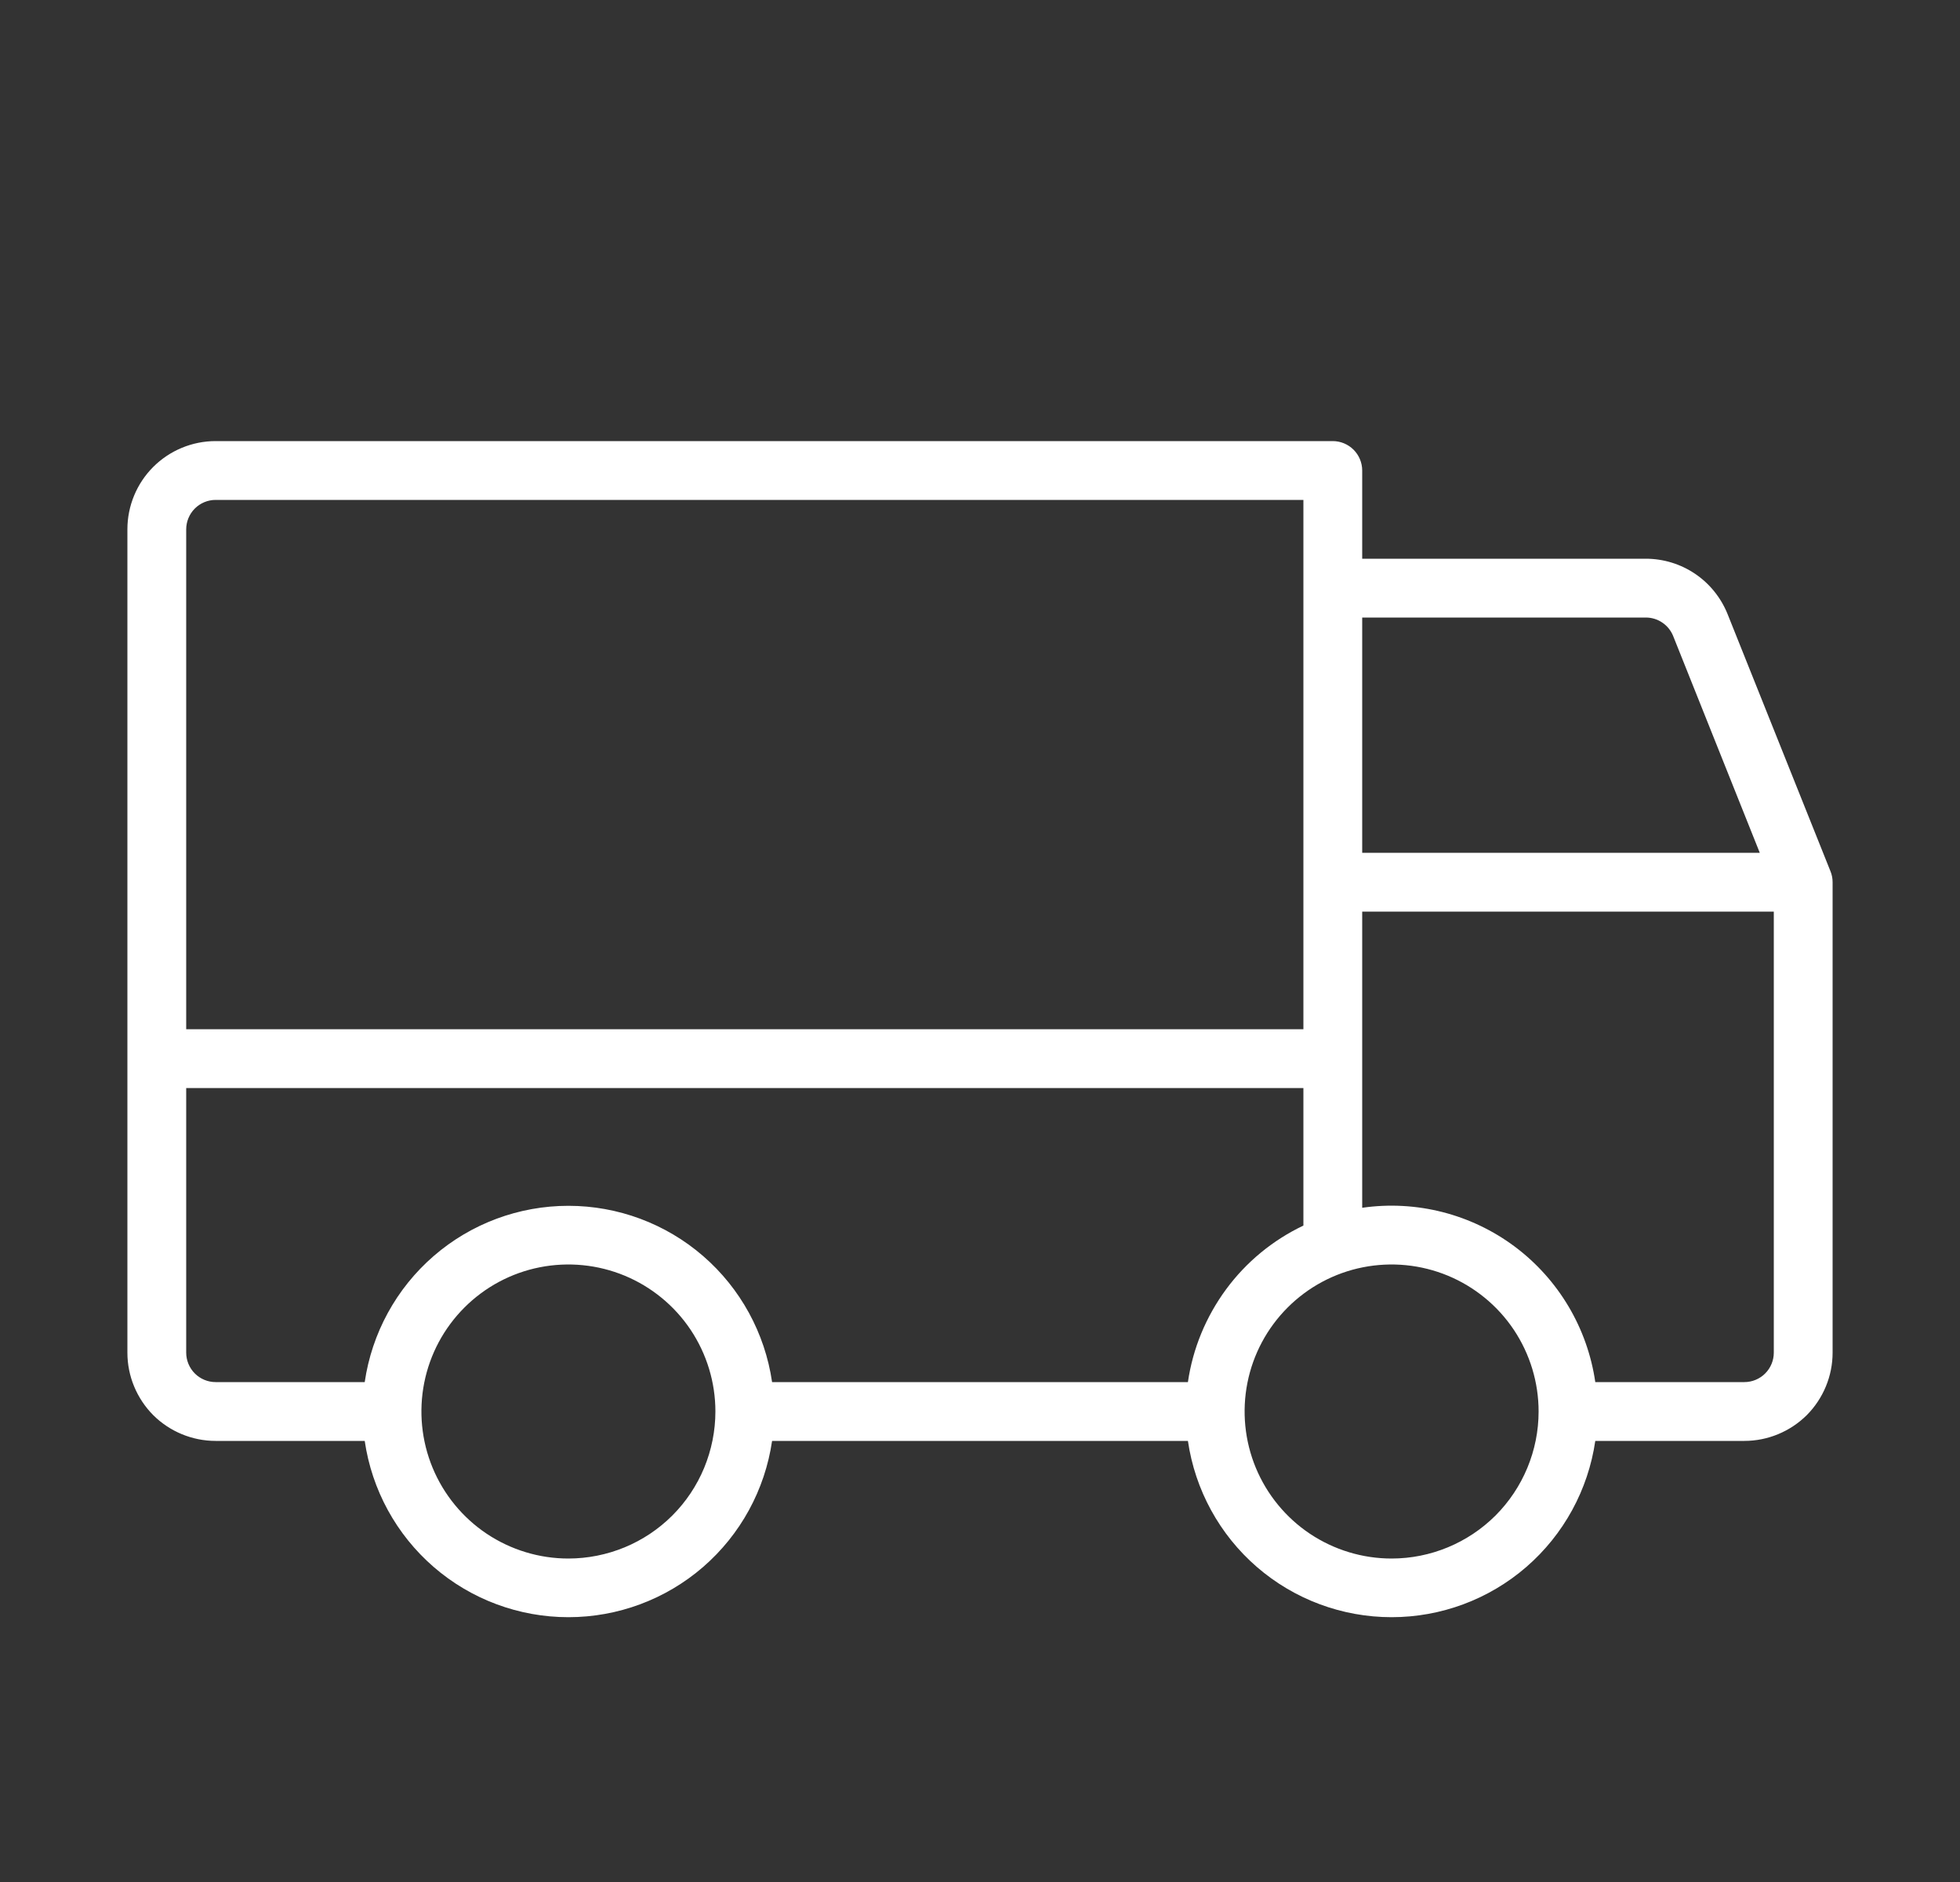 <svg width="25" height="24" viewBox="0 0 25 24" fill="none" xmlns="http://www.w3.org/2000/svg">
<rect x="0" y="0" width="25" height="24" fill="#333333" stroke="none"/>
<path d="M23.348 11.111L22.035 7.83C21.951 7.622 21.807 7.443 21.622 7.318C21.436 7.192 21.216 7.125 20.992 7.125H17.375V6C17.375 5.901 17.335 5.805 17.265 5.735C17.195 5.665 17.099 5.625 17 5.625H2.75C2.452 5.625 2.165 5.744 1.954 5.955C1.744 6.165 1.625 6.452 1.625 6.75V17.25C1.625 17.548 1.744 17.834 1.954 18.046C2.165 18.256 2.452 18.375 2.75 18.375H4.652C4.743 18.999 5.055 19.57 5.532 19.983C6.009 20.396 6.619 20.623 7.25 20.623C7.881 20.623 8.491 20.396 8.968 19.983C9.445 19.57 9.757 18.999 9.848 18.375H15.152C15.243 18.999 15.555 19.57 16.032 19.983C16.509 20.396 17.119 20.623 17.75 20.623C18.381 20.623 18.991 20.396 19.468 19.983C19.945 19.57 20.257 18.999 20.348 18.375H22.25C22.548 18.375 22.834 18.256 23.046 18.046C23.256 17.834 23.375 17.548 23.375 17.25V11.25C23.375 11.202 23.366 11.155 23.348 11.111ZM17.375 7.875H20.992C21.067 7.875 21.14 7.897 21.202 7.939C21.265 7.981 21.313 8.041 21.341 8.11L22.446 10.875H17.375V7.875ZM2.375 6.75C2.375 6.651 2.415 6.555 2.485 6.485C2.555 6.415 2.651 6.375 2.75 6.375H16.625V13.125H2.375V6.75ZM7.25 19.875C6.879 19.875 6.517 19.765 6.208 19.559C5.9 19.353 5.66 19.06 5.518 18.718C5.376 18.375 5.339 17.998 5.411 17.634C5.483 17.27 5.662 16.936 5.924 16.674C6.186 16.412 6.52 16.233 6.884 16.161C7.248 16.089 7.625 16.126 7.968 16.268C8.31 16.41 8.603 16.65 8.809 16.958C9.015 17.267 9.125 17.629 9.125 18C9.125 18.246 9.076 18.49 8.982 18.718C8.888 18.945 8.75 19.152 8.576 19.326C8.402 19.5 8.195 19.638 7.968 19.732C7.74 19.826 7.496 19.875 7.25 19.875ZM15.152 17.625H9.848C9.757 17.001 9.445 16.43 8.968 16.017C8.491 15.604 7.881 15.377 7.25 15.377C6.619 15.377 6.009 15.604 5.532 16.017C5.055 16.43 4.743 17.001 4.652 17.625H2.75C2.651 17.625 2.555 17.585 2.485 17.515C2.415 17.445 2.375 17.349 2.375 17.25V13.875H16.625V15.629C16.234 15.815 15.895 16.094 15.639 16.442C15.382 16.791 15.214 17.197 15.152 17.625ZM17.75 19.875C17.379 19.875 17.017 19.765 16.708 19.559C16.4 19.353 16.16 19.06 16.018 18.718C15.876 18.375 15.839 17.998 15.911 17.634C15.983 17.27 16.162 16.936 16.424 16.674C16.686 16.412 17.02 16.233 17.384 16.161C17.748 16.089 18.125 16.126 18.468 16.268C18.81 16.41 19.103 16.65 19.309 16.958C19.515 17.267 19.625 17.629 19.625 18C19.625 18.497 19.427 18.974 19.076 19.326C18.724 19.677 18.247 19.875 17.75 19.875ZM22.625 17.25C22.625 17.349 22.585 17.445 22.515 17.515C22.445 17.585 22.349 17.625 22.25 17.625H20.348C20.248 16.936 19.879 16.315 19.322 15.898C18.764 15.481 18.064 15.303 17.375 15.402V11.625H22.625V17.25Z" fill="white"/>
</svg>
